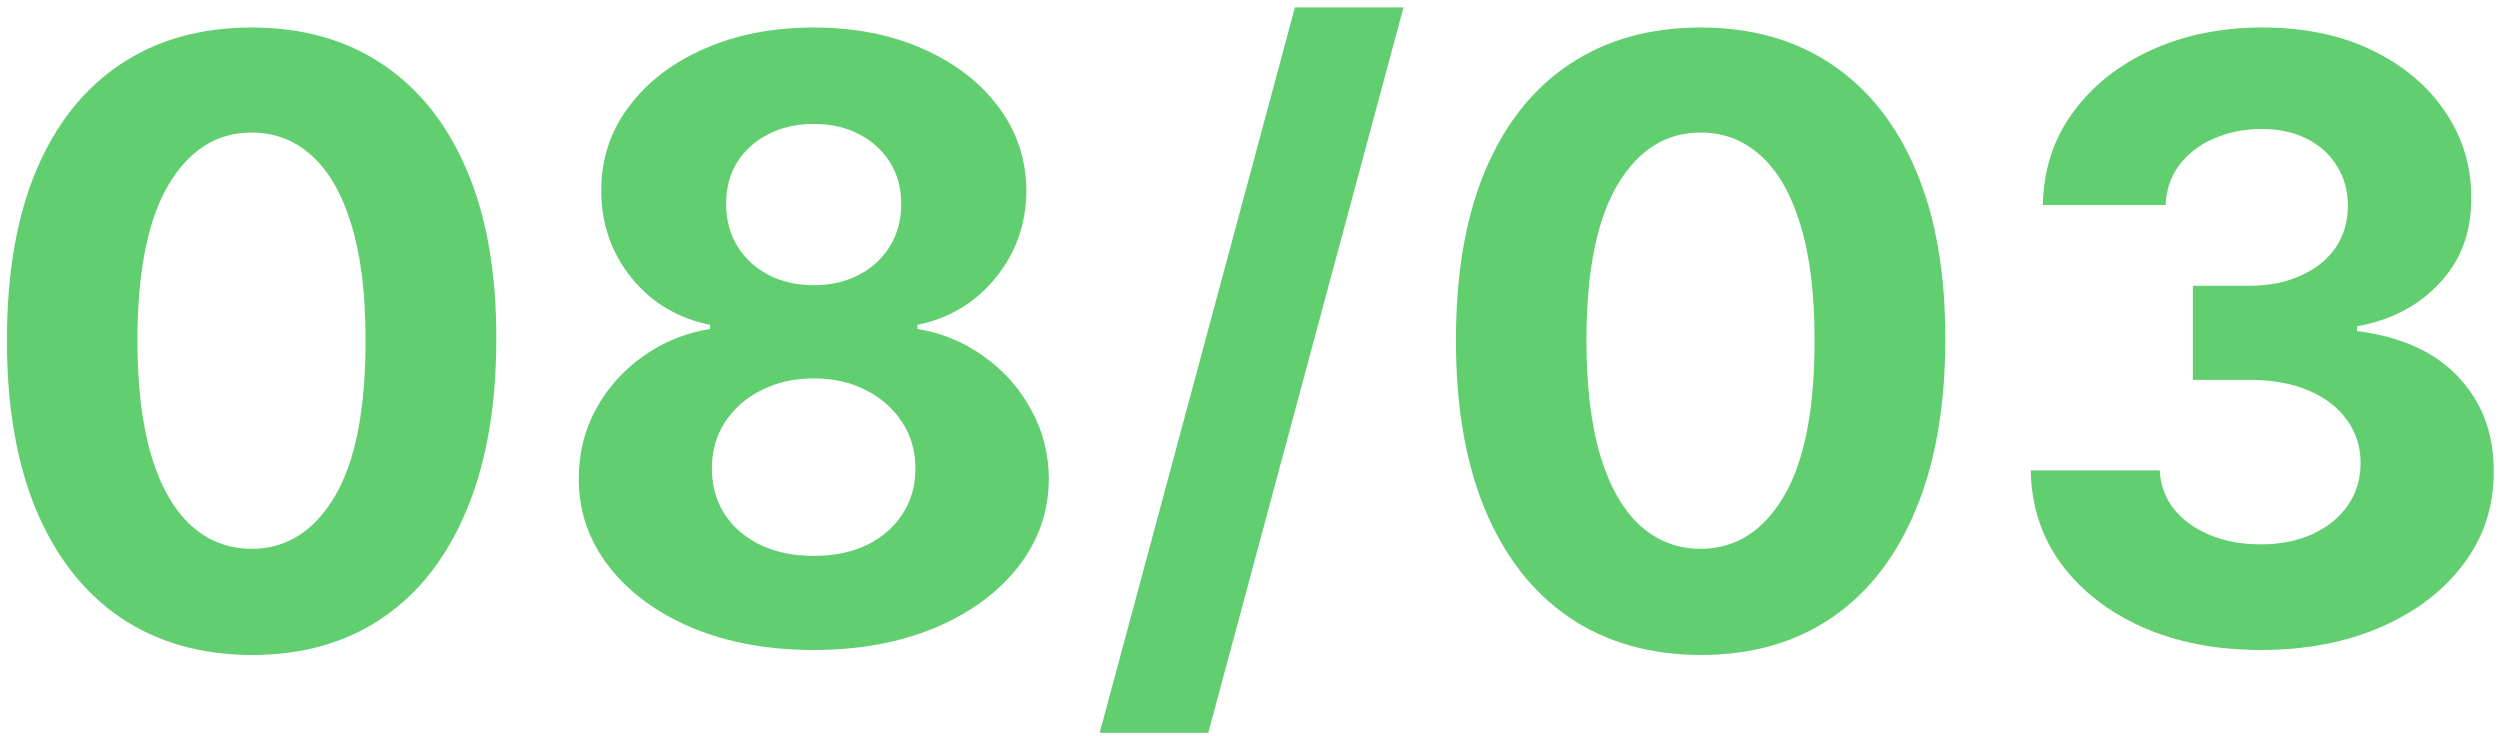 <svg xmlns="http://www.w3.org/2000/svg" width="214" height="63" viewBox="0 0 214 63" fill="none"><path d="M21.54 56.068C17.184 56.051 13.436 54.979 10.295 52.852C7.172 50.725 4.766 47.644 3.078 43.608C1.406 39.573 0.579 34.719 0.596 29.047C0.596 23.391 1.432 18.571 3.103 14.586C4.792 10.602 7.197 7.571 10.321 5.495C13.461 3.401 17.201 2.355 21.54 2.355C25.878 2.355 29.61 3.401 32.733 5.495C35.873 7.588 38.288 10.627 39.976 14.612C41.664 18.579 42.5 23.391 42.483 29.047C42.483 34.736 41.639 39.599 39.951 43.634C38.279 47.669 35.882 50.75 32.758 52.877C29.635 55.005 25.895 56.068 21.54 56.068ZM21.54 46.977C24.511 46.977 26.883 45.482 28.656 42.494C30.428 39.506 31.306 35.023 31.29 29.047C31.29 25.113 30.884 21.838 30.074 19.221C29.28 16.604 28.149 14.637 26.68 13.32C25.229 12.003 23.515 11.345 21.54 11.345C18.585 11.345 16.221 12.822 14.449 15.777C12.676 18.731 11.781 23.154 11.764 29.047C11.764 33.031 12.161 36.357 12.954 39.025C13.765 41.675 14.905 43.667 16.373 45.001C17.842 46.318 19.564 46.977 21.54 46.977Z" fill="#61CE70"></path><path d="M69.65 55.638C65.75 55.638 62.281 55.005 59.242 53.738C56.22 52.455 53.847 50.708 52.126 48.496C50.403 46.284 49.542 43.777 49.542 40.975C49.542 38.814 50.032 36.83 51.011 35.023C52.007 33.2 53.358 31.689 55.063 30.49C56.768 29.275 58.676 28.498 60.786 28.16V27.806C58.018 27.249 55.772 25.907 54.05 23.779C52.328 21.635 51.467 19.145 51.467 16.308C51.467 13.624 52.252 11.235 53.822 9.142C55.392 7.031 57.545 5.377 60.28 4.178C63.032 2.962 66.155 2.355 69.65 2.355C73.145 2.355 76.26 2.962 78.995 4.178C81.747 5.393 83.908 7.056 85.478 9.167C87.048 11.26 87.842 13.641 87.859 16.308C87.842 19.162 86.964 21.652 85.225 23.779C83.486 25.907 81.257 27.249 78.539 27.806V28.16C80.616 28.498 82.498 29.275 84.186 30.49C85.892 31.689 87.242 33.2 88.238 35.023C89.251 36.83 89.766 38.814 89.783 40.975C89.766 43.777 88.897 46.284 87.175 48.496C85.453 50.708 83.072 52.455 80.033 53.738C77.011 55.005 73.55 55.638 69.65 55.638ZM69.65 47.584C71.389 47.584 72.909 47.272 74.209 46.647C75.509 46.006 76.522 45.128 77.248 44.014C77.99 42.882 78.362 41.582 78.362 40.114C78.362 38.611 77.982 37.286 77.222 36.138C76.463 34.973 75.433 34.061 74.133 33.403C72.833 32.727 71.338 32.39 69.65 32.39C67.979 32.39 66.485 32.727 65.168 33.403C63.851 34.061 62.812 34.973 62.053 36.138C61.31 37.286 60.938 38.611 60.938 40.114C60.938 41.582 61.301 42.882 62.027 44.014C62.753 45.128 63.775 46.006 65.092 46.647C66.409 47.272 67.928 47.584 69.65 47.584ZM69.65 24.412C71.102 24.412 72.394 24.117 73.525 23.526C74.656 22.935 75.542 22.116 76.184 21.07C76.826 20.023 77.146 18.816 77.146 17.448C77.146 16.097 76.826 14.916 76.184 13.903C75.542 12.873 74.664 12.071 73.55 11.497C72.436 10.906 71.136 10.61 69.65 10.61C68.181 10.61 66.881 10.906 65.75 11.497C64.619 12.071 63.733 12.873 63.091 13.903C62.466 14.916 62.154 16.097 62.154 17.448C62.154 18.816 62.475 20.023 63.116 21.07C63.758 22.116 64.644 22.935 65.775 23.526C66.907 24.117 68.198 24.412 69.65 24.412Z" fill="#61CE70"></path><path d="M120.141 0.632L103.427 62.729H94.133L110.847 0.632H120.141Z" fill="#61CE70"></path><path d="M145.574 56.068C141.218 56.051 137.47 54.979 134.329 52.852C131.206 50.725 128.8 47.644 127.112 43.608C125.44 39.573 124.613 34.719 124.63 29.047C124.63 23.391 125.466 18.571 127.137 14.586C128.825 10.602 131.231 7.571 134.355 5.495C137.495 3.401 141.235 2.355 145.574 2.355C149.912 2.355 153.644 3.401 156.767 5.495C159.907 7.588 162.322 10.627 164.01 14.612C165.698 18.579 166.534 23.391 166.517 29.047C166.517 34.736 165.673 39.599 163.985 43.634C162.313 47.669 159.916 50.75 156.792 52.877C153.669 55.005 149.929 56.068 145.574 56.068ZM145.574 46.977C148.545 46.977 150.917 45.482 152.69 42.494C154.462 39.506 155.34 35.023 155.324 29.047C155.324 25.113 154.918 21.838 154.108 19.221C153.314 16.604 152.183 14.637 150.714 13.32C149.262 12.003 147.549 11.345 145.574 11.345C142.619 11.345 140.255 12.822 138.483 15.777C136.71 18.731 135.815 23.154 135.798 29.047C135.798 33.031 136.195 36.357 136.988 39.025C137.799 41.675 138.938 43.667 140.407 45.001C141.876 46.318 143.598 46.977 145.574 46.977Z" fill="#61CE70"></path><path d="M193.507 55.638C189.725 55.638 186.357 54.988 183.402 53.688C180.465 52.371 178.143 50.564 176.438 48.268C174.75 45.955 173.88 43.288 173.83 40.266H184.871C184.939 41.532 185.352 42.646 186.112 43.608C186.889 44.554 187.918 45.288 189.202 45.812C190.485 46.335 191.928 46.597 193.532 46.597C195.204 46.597 196.681 46.301 197.964 45.71C199.247 45.12 200.252 44.301 200.978 43.254C201.704 42.207 202.067 41 202.067 39.633C202.067 38.248 201.678 37.024 200.902 35.96C200.142 34.88 199.044 34.036 197.609 33.428C196.191 32.82 194.503 32.516 192.544 32.516H187.707V24.463H192.544C194.199 24.463 195.659 24.176 196.926 23.602C198.209 23.028 199.205 22.234 199.914 21.221C200.623 20.192 200.978 18.993 200.978 17.625C200.978 16.325 200.665 15.186 200.041 14.207C199.433 13.21 198.572 12.434 197.457 11.877C196.36 11.319 195.077 11.041 193.608 11.041C192.122 11.041 190.763 11.311 189.531 11.851C188.298 12.375 187.311 13.126 186.568 14.105C185.825 15.084 185.428 16.232 185.378 17.549H174.868C174.918 14.561 175.771 11.927 177.426 9.648C179.08 7.369 181.309 5.588 184.111 4.305C186.931 3.005 190.113 2.355 193.659 2.355C197.238 2.355 200.37 3.005 203.054 4.305C205.739 5.605 207.824 7.36 209.309 9.572C210.812 11.767 211.555 14.232 211.538 16.967C211.555 19.871 210.652 22.294 208.828 24.235C207.022 26.177 204.667 27.409 201.763 27.932V28.338C205.578 28.827 208.482 30.153 210.474 32.314C212.483 34.458 213.48 37.142 213.463 40.367C213.48 43.321 212.627 45.947 210.905 48.243C209.2 50.539 206.844 52.345 203.839 53.662C200.834 54.979 197.39 55.638 193.507 55.638Z" fill="#61CE70"></path></svg>